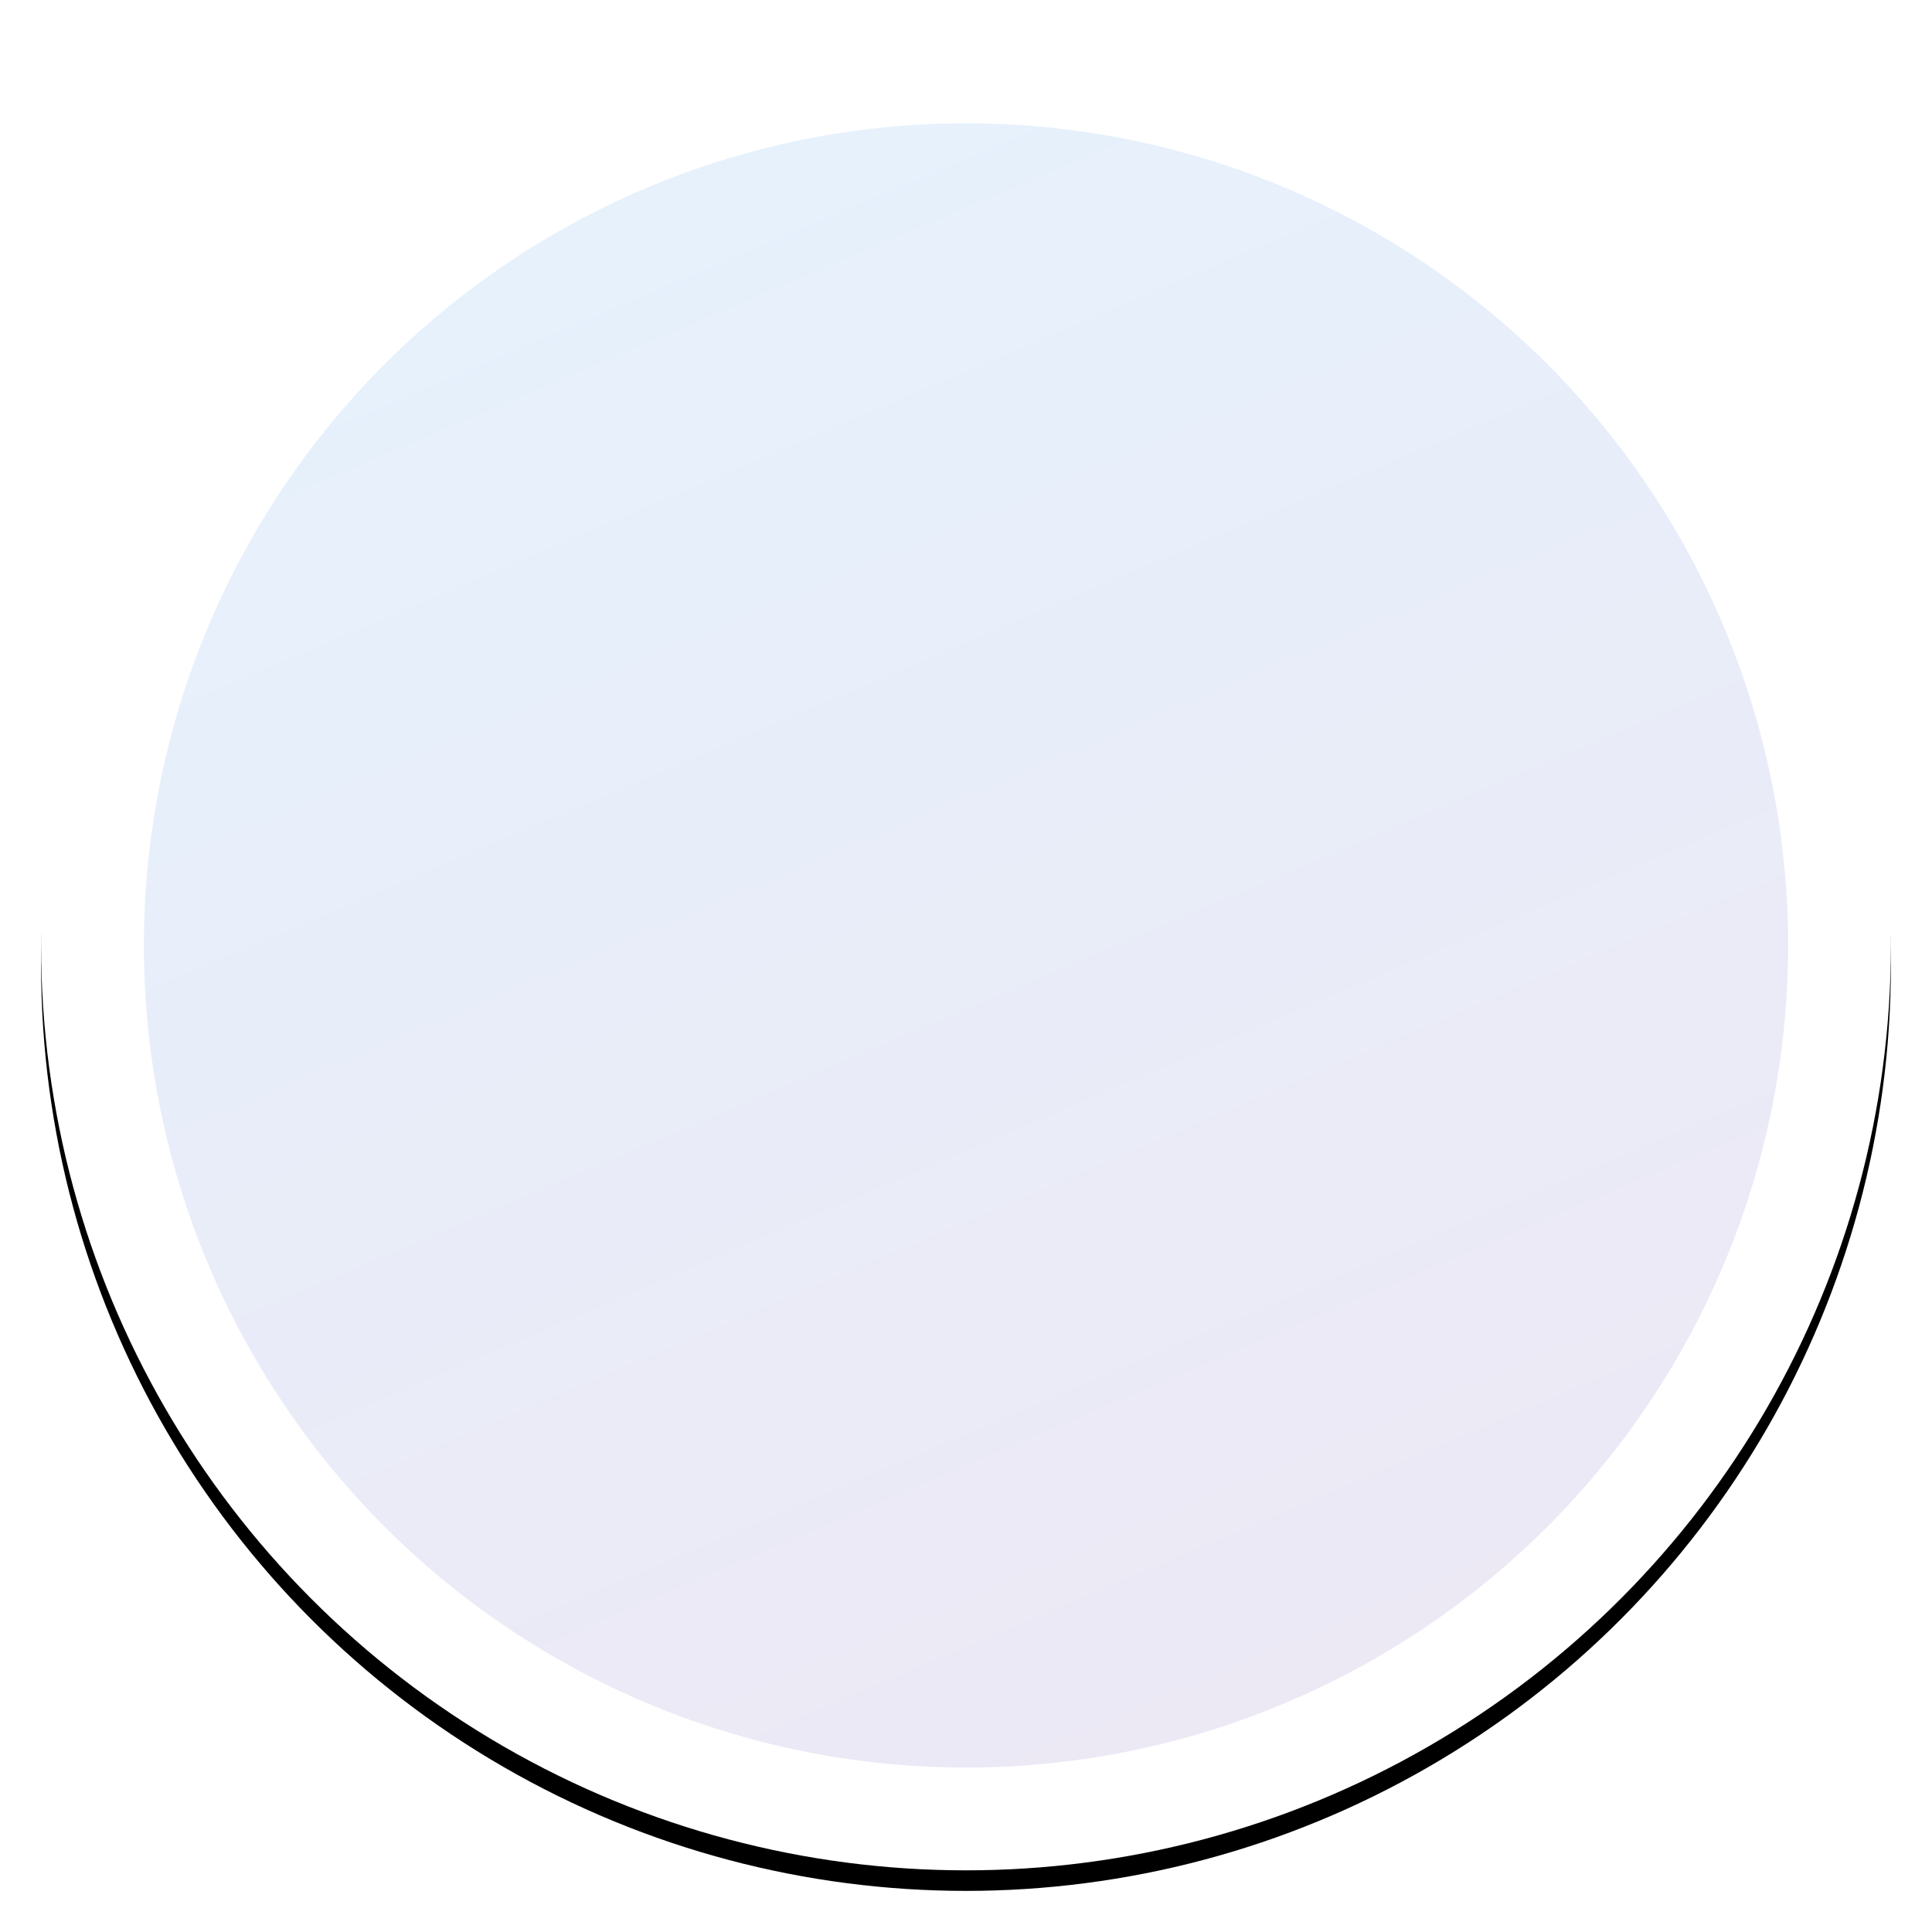 <?xml version="1.0" encoding="UTF-8"?>
<svg width="188px" height="188px" viewBox="0 0 188 188" version="1.1" xmlns="http://www.w3.org/2000/svg" xmlns:xlink="http://www.w3.org/1999/xlink">
    <!-- Generator: Sketch 55.2 (78181) - https://sketchapp.com -->
    <title>BigIconBlanko@1x</title>
    <desc>Created with Sketch.</desc>
    <defs>
        <circle id="path-1" cx="90" cy="90" r="90"></circle>
        <filter x="-3.9%" y="-2.8%" width="107.8%" height="107.8%" filterUnits="objectBoundingBox" id="filter-2">
            <feOffset dx="0" dy="2" in="SourceAlpha" result="shadowOffsetOuter1"></feOffset>
            <feGaussianBlur stdDeviation="2" in="shadowOffsetOuter1" result="shadowBlurOuter1"></feGaussianBlur>
            <feColorMatrix values="0 0 0 0 0   0 0 0 0 0   0 0 0 0 0  0 0 0 0.2 0" type="matrix" in="shadowBlurOuter1"></feColorMatrix>
        </filter>
        <linearGradient x1="20.604%" y1="0%" x2="71.169%" y2="119.058%" id="linearGradient-3">
            <stop stop-color="#067EEB" offset="0%"></stop>
            <stop stop-color="#4F128B" offset="100%"></stop>
        </linearGradient>
    </defs>
    <g id="Alle-Screens" stroke="none" stroke-width="1" fill="none" fill-rule="evenodd">
        <g id="OnboardingX" transform="translate(-266, -391)">
            <g id="BigIconBlanko" transform="translate(270, 393)">
                <g id="Group-2-Copy">
                    <g id="Oval">
                        <use fill="black" fill-opacity="1" filter="url(#filter-2)" xlink:href="#path-1"></use>
                        <use fill="#FFFFFF" fill-rule="evenodd" xlink:href="#path-1"></use>
                    </g>
                    <circle id="Oval-Copy-11" fill="url(#linearGradient-3)" opacity="0.1" cx="90" cy="90" r="80"></circle>
                </g>
            </g>
        </g>
    </g>
</svg>
